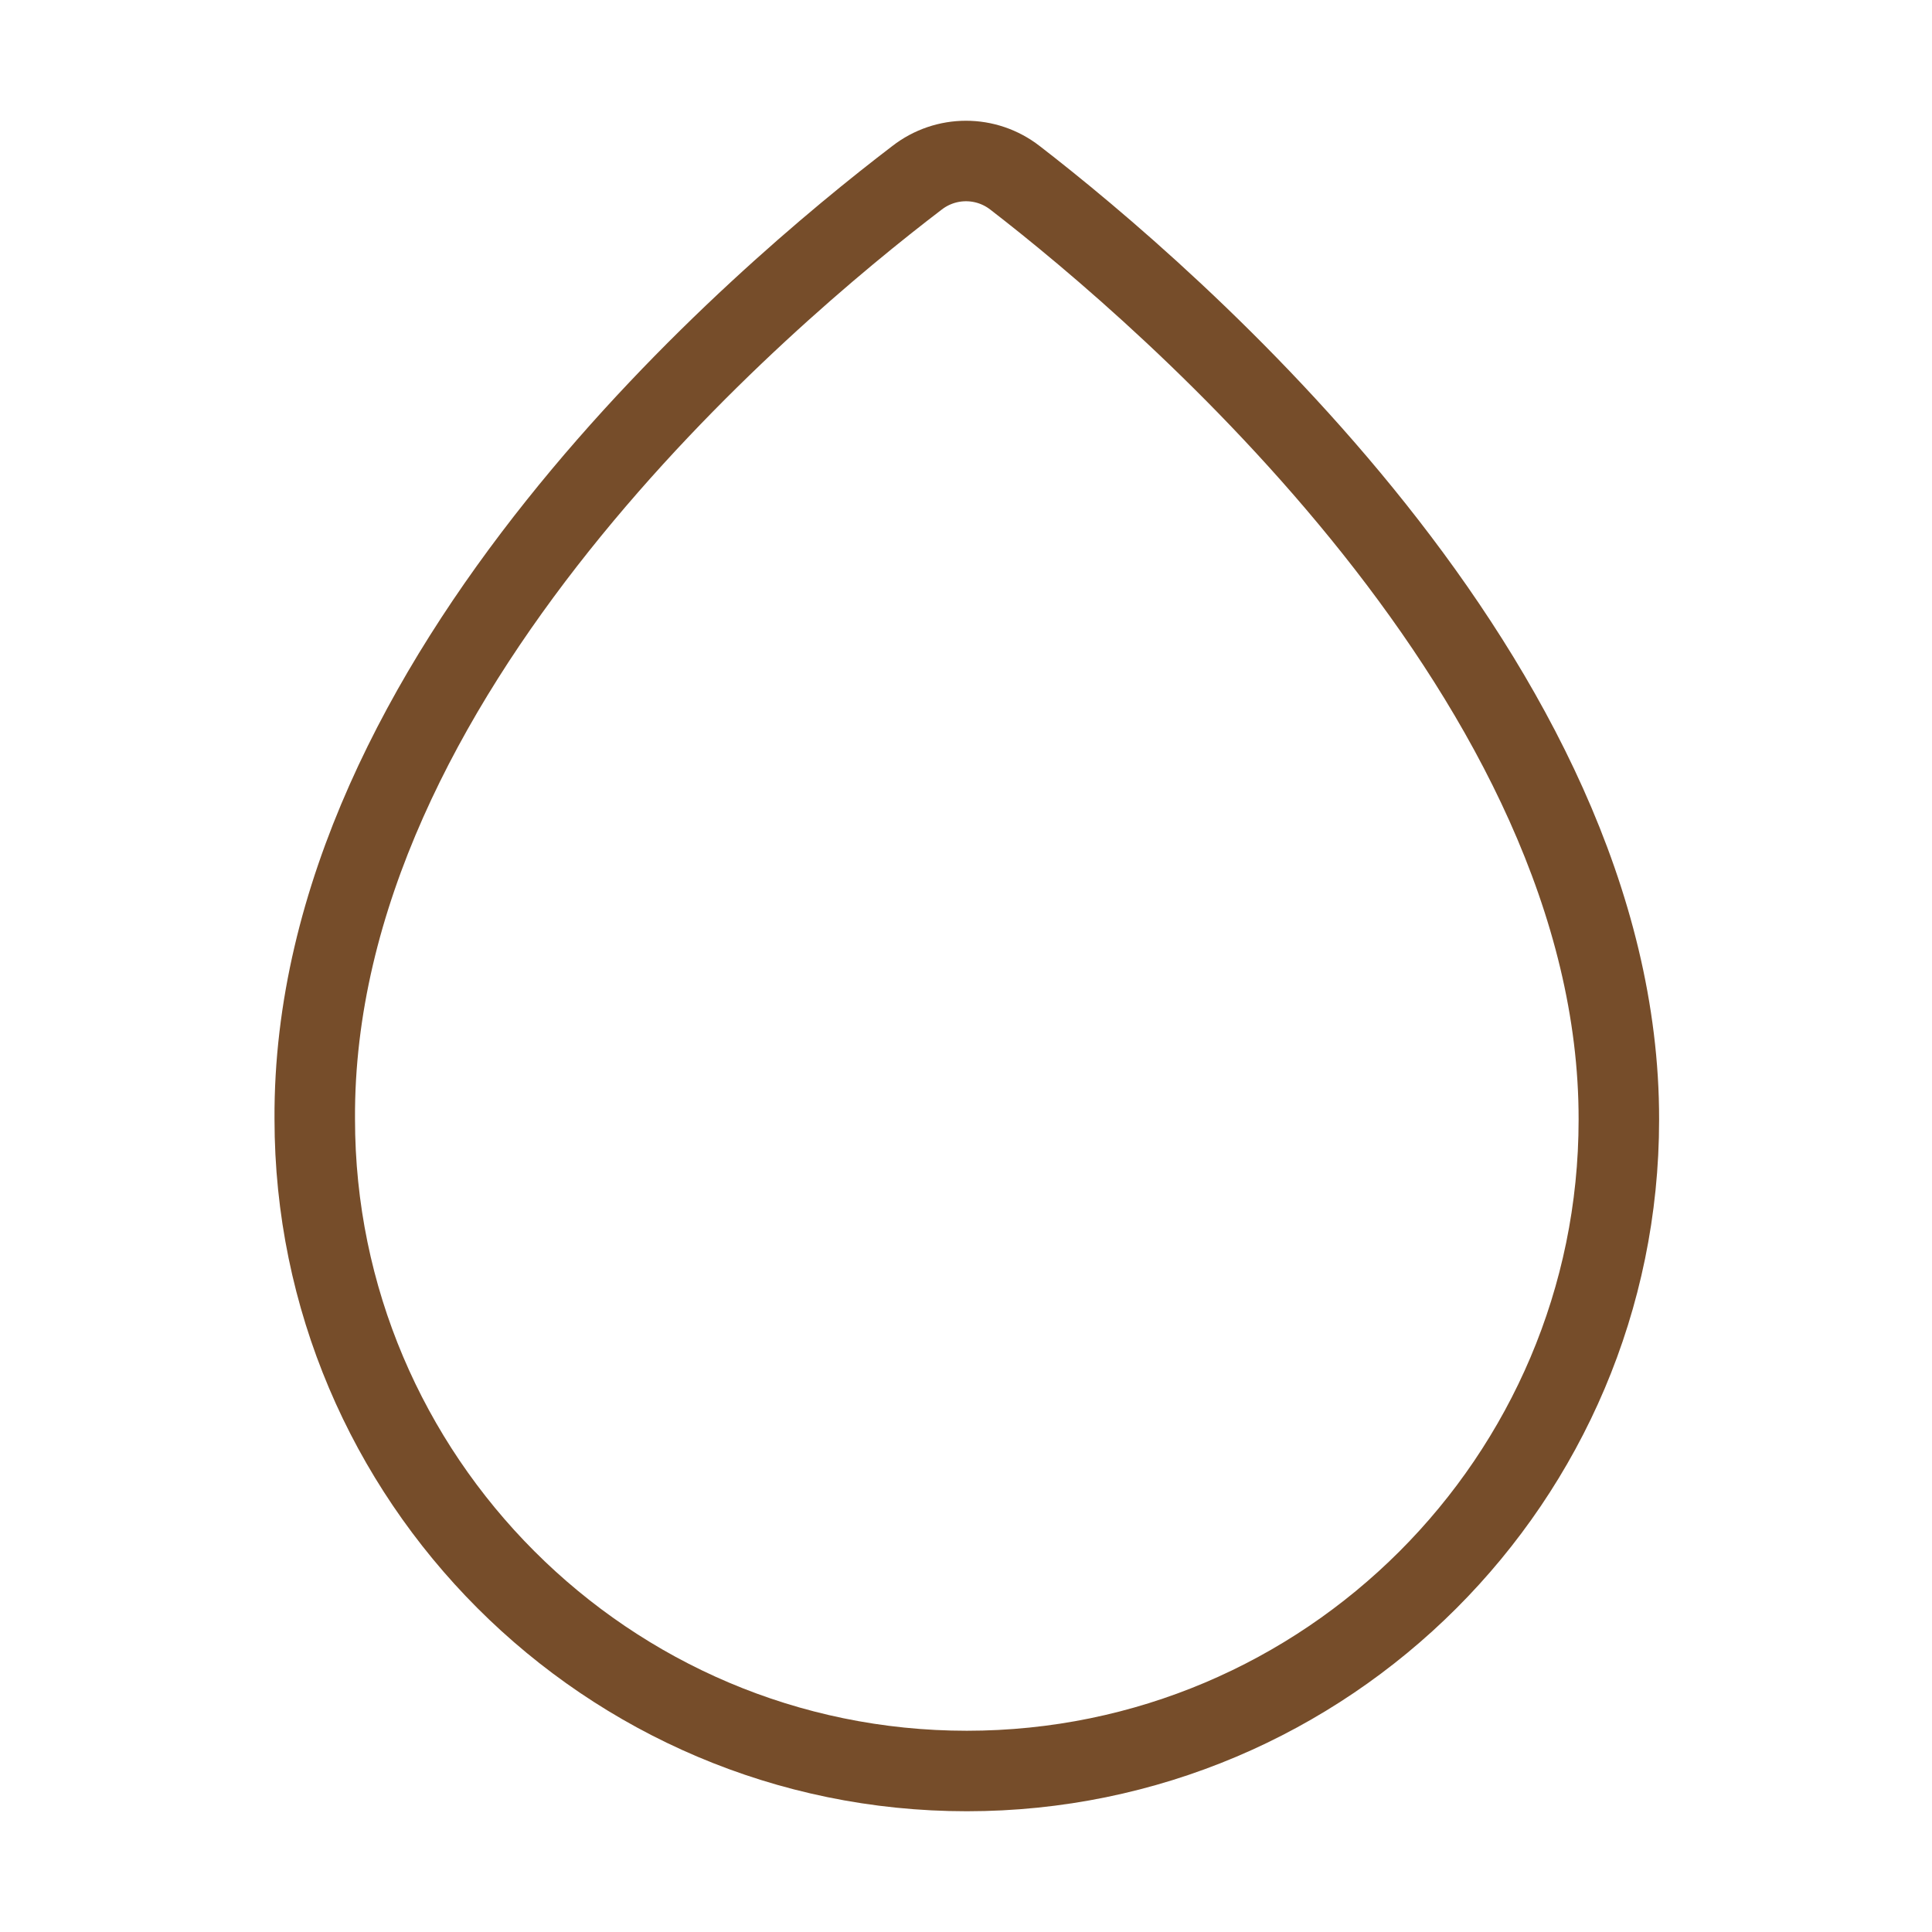 <svg width="36" height="36" viewBox="0 0 36 36" fill="none" xmlns="http://www.w3.org/2000/svg">
<path d="M18.915 3.315C18.375 2.895 17.625 2.895 17.085 3.315C14.235 5.49 5.82 12.585 5.865 20.85C5.865 27.54 11.31 33 18.015 33C24.72 33 30.165 27.555 30.165 20.865C30.18 12.72 21.75 5.505 18.915 3.315Z" stroke="#764D2A" stroke-width="1.5" stroke-miterlimit="10"/>
</svg>
